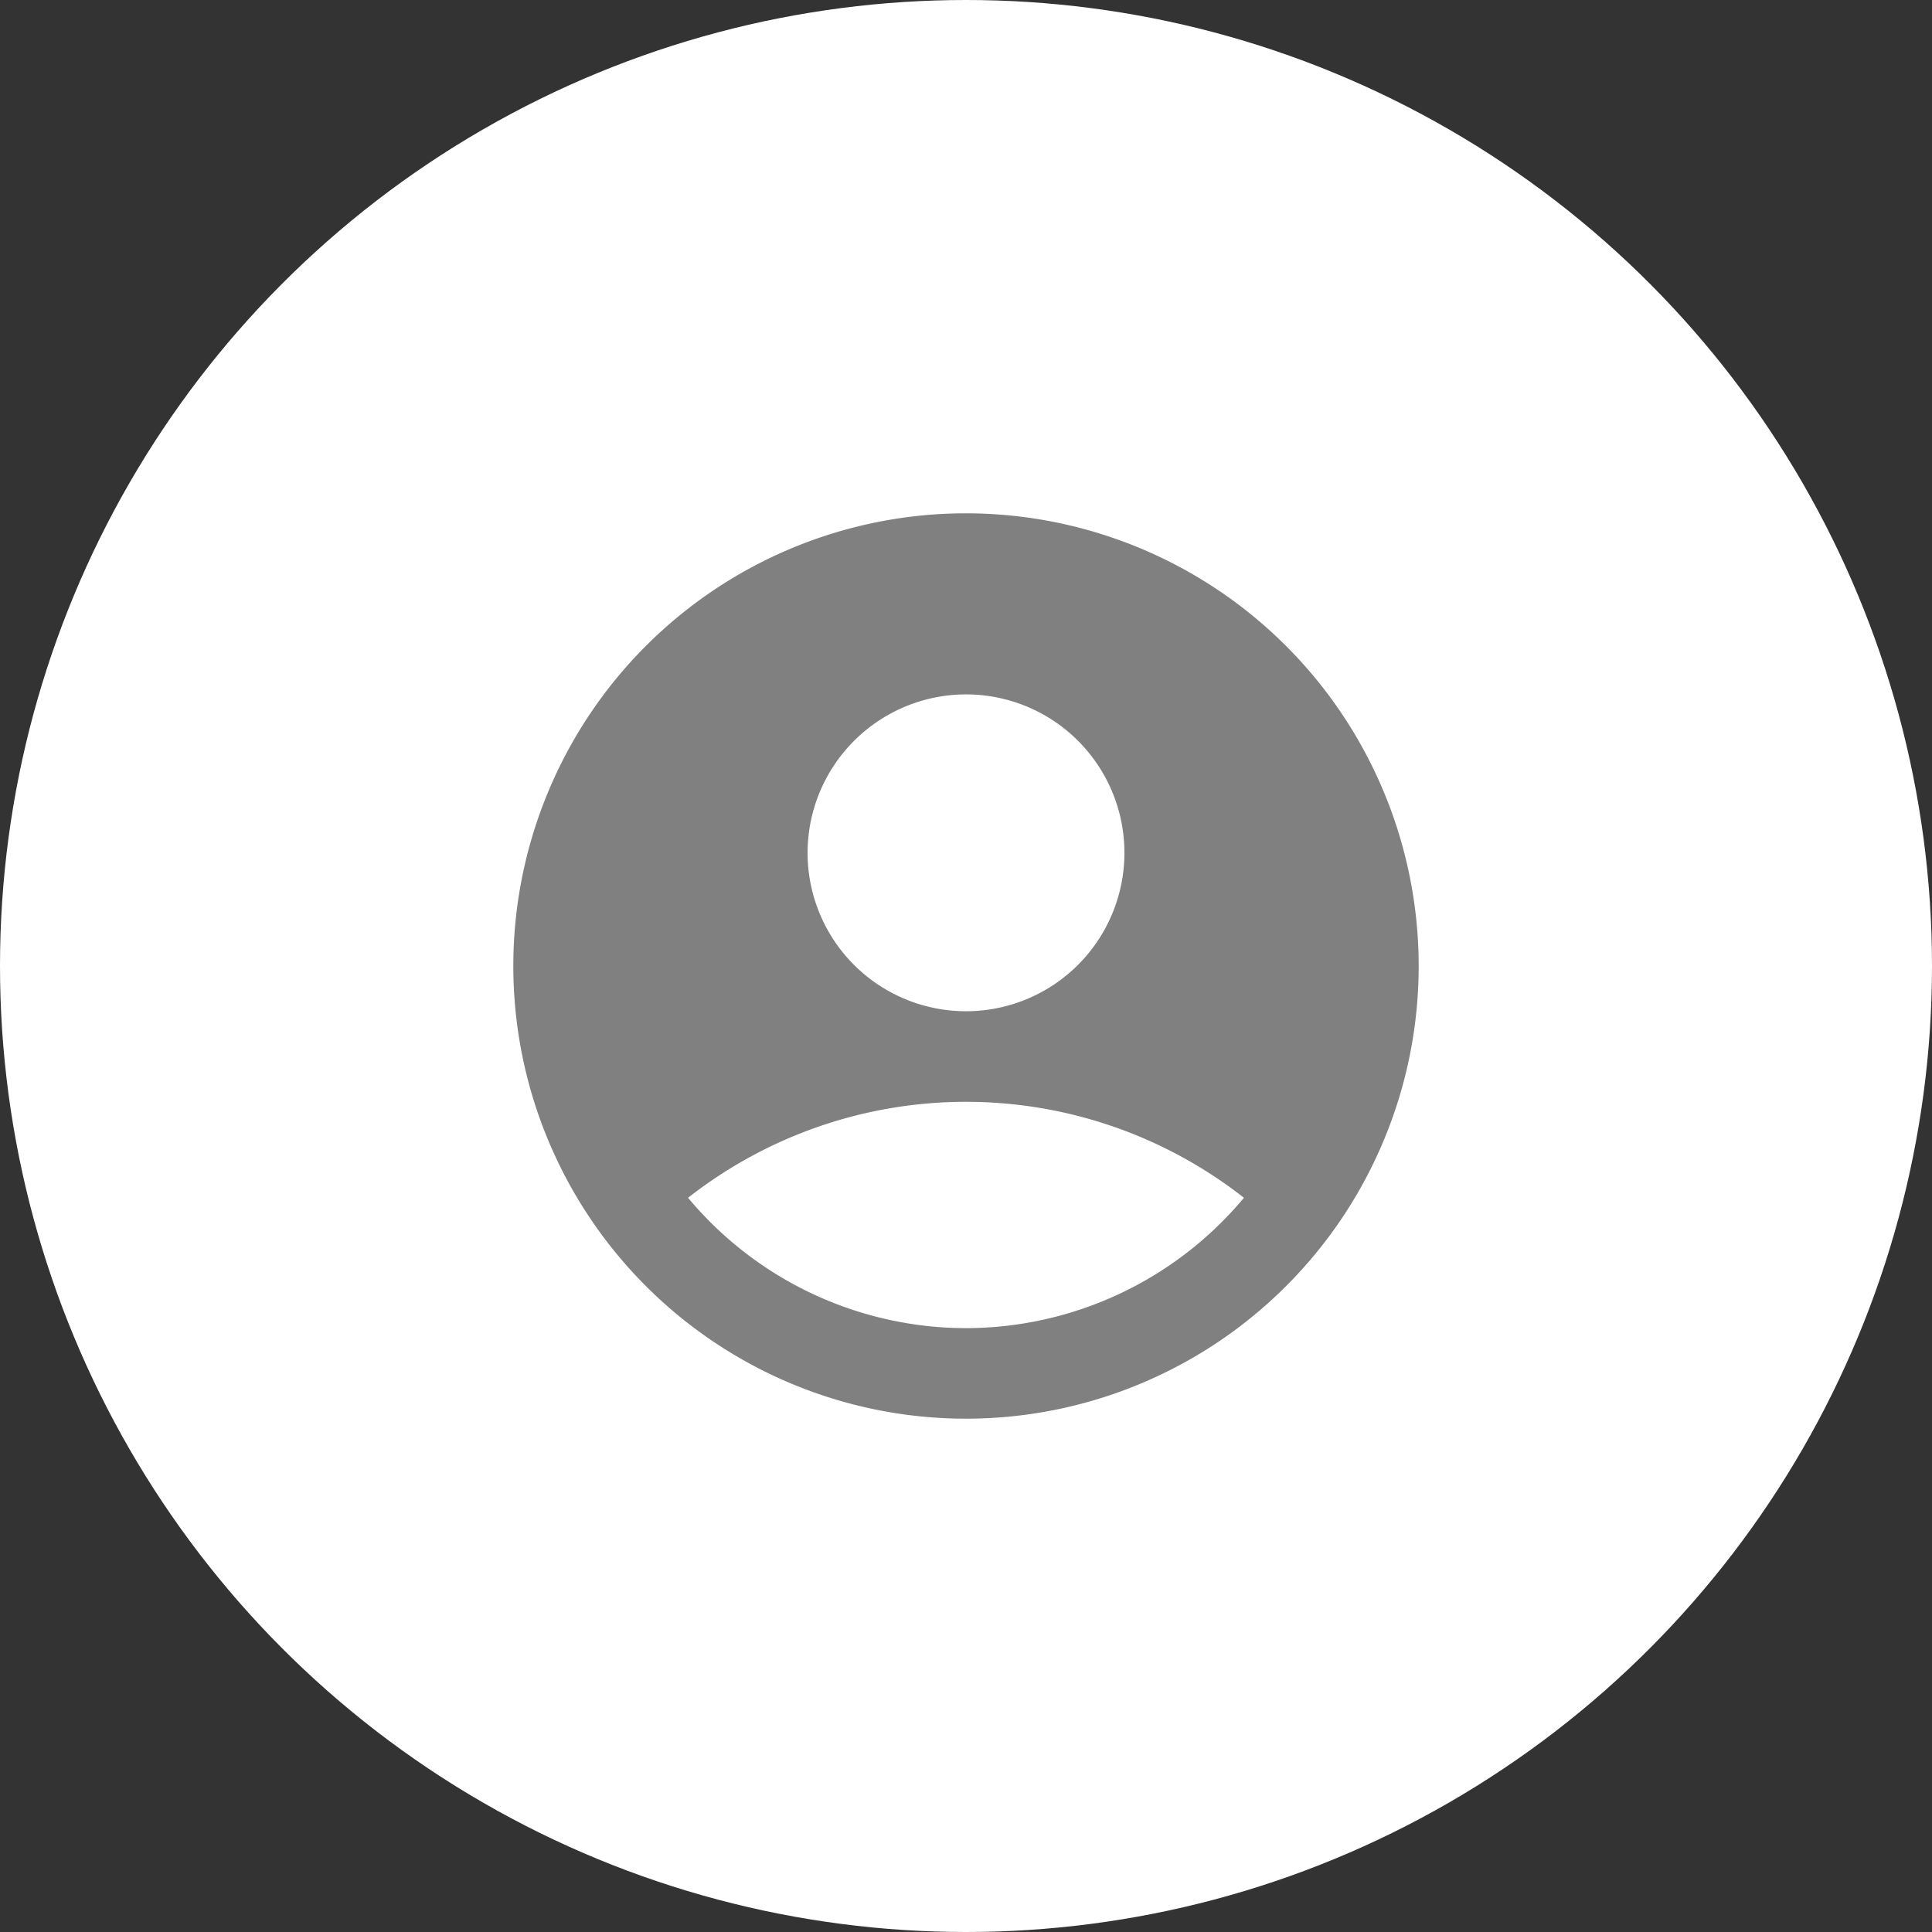 <svg xmlns="http://www.w3.org/2000/svg" width="36" height="36" viewBox="0 0 36 36">
  <rect x="0" y="0" width="36" height="36" fill="#333333" stroke="none"/>
  <g id="icon_researchmap" transform="translate(-809 -841)">
    <circle id="base" cx="18" cy="18" r="18" transform="translate(809 841)" fill="#fff"/>
    <g id="account_circle" transform="translate(816.878 848.878)">
      <g id="グループ_529" data-name="グループ 529">
        <rect id="長方形_1862" data-name="長方形 1862" width="20" height="20" transform="translate(0.122 0.122)" fill="none"/>
      </g>
      <g id="グループ_530" data-name="グループ 530" transform="translate(1.687 1.687)">
        <path id="パス_1258" data-name="パス 1258" d="M10.435,2a8.435,8.435,0,1,0,8.435,8.435A8.438,8.438,0,0,0,10.435,2Zm0,3.374A2.952,2.952,0,1,1,7.483,8.326,2.956,2.956,0,0,1,10.435,5.374Zm0,11.809a6.755,6.755,0,0,1-5.179-2.429,8.394,8.394,0,0,1,10.358,0A6.755,6.755,0,0,1,10.435,17.183Z" transform="translate(-2 -2)" fill="gray"/>
      </g>
      <rect id="長方形_1863" data-name="長方形 1863" width="20" height="20" transform="translate(0.122 0.122)" fill="none"/>
    </g>
  </g>
</svg>
